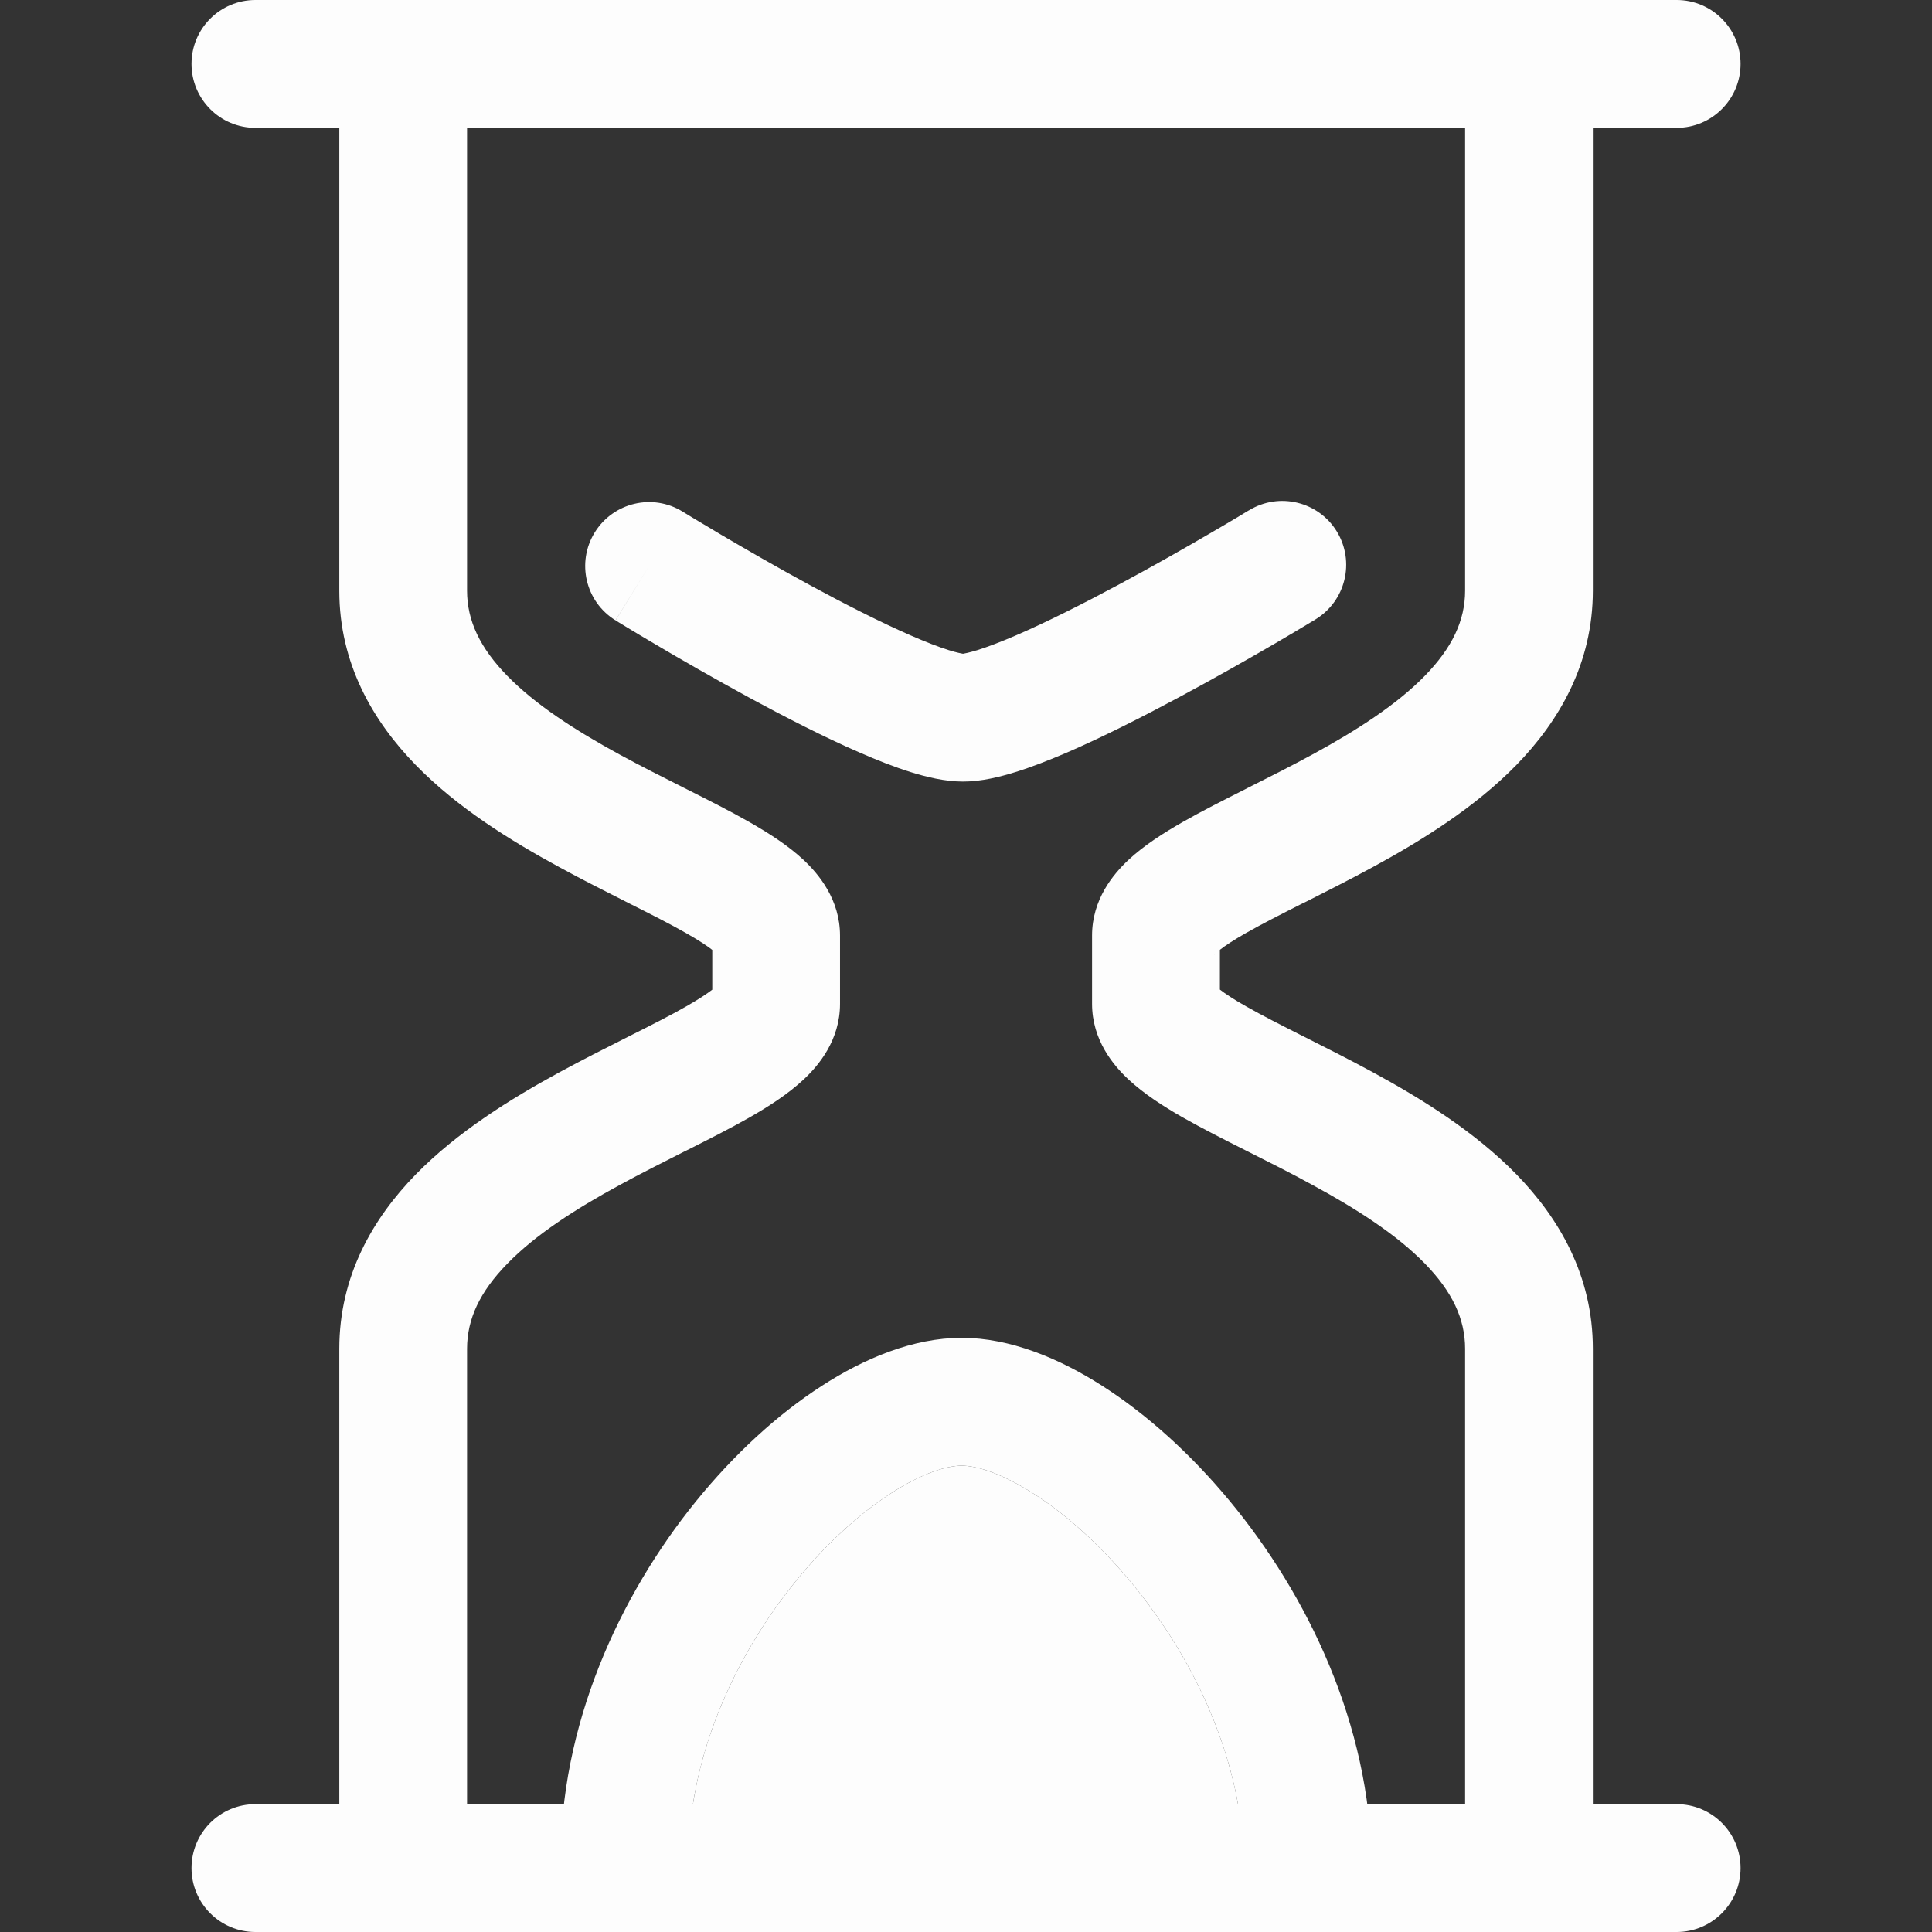 <svg width="24" height="24" viewBox="0 0 24 24" fill="none" xmlns="http://www.w3.org/2000/svg">
<rect x="0" y="0" width="24" height="24" fill="#333333" stroke="none"/>
<path fill-rule="evenodd" clip-rule="evenodd" d="M9.877 19.652C9.104 20.608 8.54 21.871 8.553 23.155L6.965 23.171C6.947 21.429 7.701 19.817 8.642 18.654C9.116 18.069 9.654 17.574 10.202 17.22C10.735 16.874 11.345 16.619 11.946 16.619C12.546 16.619 13.158 16.873 13.695 17.217C14.247 17.57 14.794 18.063 15.277 18.647C16.237 19.807 17.021 21.414 17.039 23.155L15.452 23.171C15.439 21.886 14.848 20.618 14.054 19.66C13.661 19.184 13.235 18.807 12.84 18.555C12.431 18.293 12.121 18.207 11.946 18.207C11.772 18.207 11.466 18.292 11.065 18.552C10.677 18.803 10.26 19.179 9.877 19.652Z" fill="#FDFDFD"/>
<path d="M9.877 19.652C9.104 20.608 8.54 21.871 8.553 23.155L15.452 23.171C15.439 21.886 14.848 20.618 14.054 19.66C13.661 19.184 13.235 18.807 12.84 18.555C12.431 18.293 12.121 18.207 11.946 18.207C11.772 18.207 11.466 18.292 11.065 18.552C10.677 18.803 10.26 19.179 9.877 19.652Z" fill="#FDFDFD"/>
<path fill-rule="evenodd" clip-rule="evenodd" d="M2.379 0.794C2.379 0.355 2.734 0 3.173 0H20.828C21.266 0 21.622 0.355 21.622 0.794C21.622 1.232 21.266 1.588 20.828 1.588H3.173C2.734 1.588 2.379 1.232 2.379 0.794Z" fill="#FDFDFD"/>
<path fill-rule="evenodd" clip-rule="evenodd" d="M2.379 23.206C2.379 22.767 2.734 22.412 3.173 22.412H20.828C21.266 22.412 21.622 22.767 21.622 23.206C21.622 23.644 21.266 24 20.828 24H3.173C2.734 24 2.379 23.644 2.379 23.206Z" fill="#FDFDFD"/>
<path fill-rule="evenodd" clip-rule="evenodd" d="M15.516 6.339C15.89 6.111 16.379 6.229 16.607 6.603C16.835 6.978 16.716 7.466 16.342 7.694L15.929 7.017C16.342 7.694 16.342 7.694 16.342 7.694L16.332 7.701L16.304 7.717C16.28 7.732 16.245 7.753 16.201 7.779C16.112 7.833 15.984 7.908 15.829 7.999C15.518 8.18 15.094 8.422 14.64 8.665C14.189 8.907 13.698 9.156 13.257 9.347C13.036 9.442 12.817 9.528 12.614 9.591C12.425 9.65 12.191 9.709 11.963 9.709C11.735 9.709 11.502 9.65 11.315 9.592C11.113 9.529 10.895 9.443 10.678 9.348C10.242 9.159 9.759 8.911 9.316 8.671C8.871 8.429 8.454 8.189 8.15 8.009C7.997 7.919 7.872 7.844 7.785 7.791C7.741 7.764 7.707 7.744 7.683 7.729L7.656 7.713L7.647 7.707C7.647 7.707 7.646 7.706 8.063 7.031L7.646 7.706C7.273 7.476 7.158 6.987 7.388 6.614C7.619 6.241 8.108 6.125 8.481 6.356L8.488 6.36L8.512 6.375C8.534 6.388 8.566 6.408 8.607 6.433C8.69 6.483 8.81 6.555 8.957 6.642C9.251 6.815 9.65 7.046 10.073 7.275C10.498 7.506 10.937 7.729 11.312 7.893C11.5 7.975 11.66 8.037 11.788 8.077C11.894 8.11 11.948 8.118 11.962 8.121C11.962 8.121 11.963 8.121 11.963 8.121C11.963 8.121 11.964 8.121 11.964 8.121C11.979 8.118 12.034 8.109 12.142 8.076C12.272 8.035 12.435 7.973 12.627 7.89C13.009 7.725 13.456 7.499 13.89 7.266C14.322 7.035 14.729 6.802 15.029 6.627C15.179 6.54 15.302 6.467 15.386 6.417C15.428 6.391 15.461 6.372 15.483 6.358L15.508 6.343L15.516 6.339C15.516 6.339 15.516 6.339 15.516 6.339Z" fill="#FDFDFD"/>
<path fill-rule="evenodd" clip-rule="evenodd" d="M18.2 7.337V0.842H19.787V7.337C19.787 8.243 19.369 8.957 18.838 9.502C18.318 10.035 17.654 10.445 17.056 10.77C16.77 10.926 16.485 11.069 16.229 11.199C16.213 11.206 16.198 11.214 16.183 11.221C15.908 11.36 15.674 11.479 15.477 11.591C15.323 11.679 15.22 11.747 15.154 11.799V12.293C15.22 12.344 15.323 12.413 15.477 12.5C15.674 12.612 15.908 12.731 16.183 12.87C16.198 12.877 16.213 12.885 16.229 12.893C16.486 13.022 16.77 13.166 17.056 13.321C17.654 13.646 18.318 14.056 18.838 14.589C19.369 15.134 19.787 15.848 19.787 16.754V23.082H18.2V16.754C18.2 16.382 18.039 16.044 17.701 15.697C17.352 15.339 16.858 15.02 16.297 14.716C16.035 14.572 15.771 14.44 15.509 14.308L15.469 14.288C15.201 14.153 14.929 14.015 14.691 13.88C14.46 13.748 14.213 13.591 14.016 13.407C13.832 13.235 13.566 12.92 13.566 12.469V11.622C13.566 11.171 13.832 10.857 14.016 10.684C14.213 10.5 14.46 10.344 14.691 10.212C14.929 10.076 15.201 9.939 15.469 9.804C15.482 9.797 15.496 9.79 15.509 9.783C15.77 9.652 16.034 9.519 16.297 9.376C16.858 9.071 17.352 8.752 17.701 8.394C18.039 8.047 18.2 7.709 18.2 7.337ZM15.081 12.227C15.081 12.227 15.083 12.229 15.087 12.234C15.082 12.229 15.081 12.227 15.081 12.227ZM15.081 11.865C15.081 11.865 15.082 11.862 15.087 11.858C15.083 11.862 15.081 11.865 15.081 11.865Z" fill="#FDFDFD"/>
<path fill-rule="evenodd" clip-rule="evenodd" d="M4.215 7.338V0.92H5.802V7.338C5.802 7.71 5.963 8.048 6.301 8.395C6.65 8.753 7.144 9.072 7.704 9.377C7.967 9.52 8.231 9.653 8.493 9.785L8.533 9.805C8.801 9.94 9.073 10.077 9.311 10.213C9.542 10.345 9.789 10.501 9.985 10.685C10.169 10.858 10.435 11.173 10.435 11.623V12.47C10.435 12.921 10.169 13.236 9.985 13.408C9.789 13.592 9.542 13.749 9.311 13.881C9.073 14.017 8.801 14.154 8.533 14.289L8.492 14.309C8.231 14.441 7.967 14.574 7.704 14.717C7.144 15.021 6.65 15.34 6.301 15.699C5.963 16.045 5.802 16.383 5.802 16.755V23.083H4.215V16.755C4.215 15.849 4.633 15.135 5.164 14.59C5.684 14.058 6.348 13.648 6.946 13.322C7.231 13.167 7.516 13.023 7.773 12.894L7.818 12.871C8.093 12.733 8.328 12.614 8.524 12.502C8.678 12.414 8.782 12.345 8.848 12.294V11.8C8.782 11.748 8.678 11.68 8.524 11.592C8.328 11.48 8.093 11.361 7.818 11.223C7.803 11.215 7.788 11.207 7.773 11.2C7.516 11.07 7.231 10.927 6.946 10.771C6.348 10.446 5.683 10.036 5.164 9.503C4.633 8.958 4.215 8.244 4.215 7.338ZM8.921 11.866C8.921 11.866 8.918 11.864 8.915 11.859C8.919 11.864 8.921 11.866 8.921 11.866ZM8.921 12.228C8.921 12.228 8.919 12.23 8.915 12.235C8.918 12.23 8.921 12.228 8.921 12.228Z" fill="#FDFDFD"/>
</svg>
